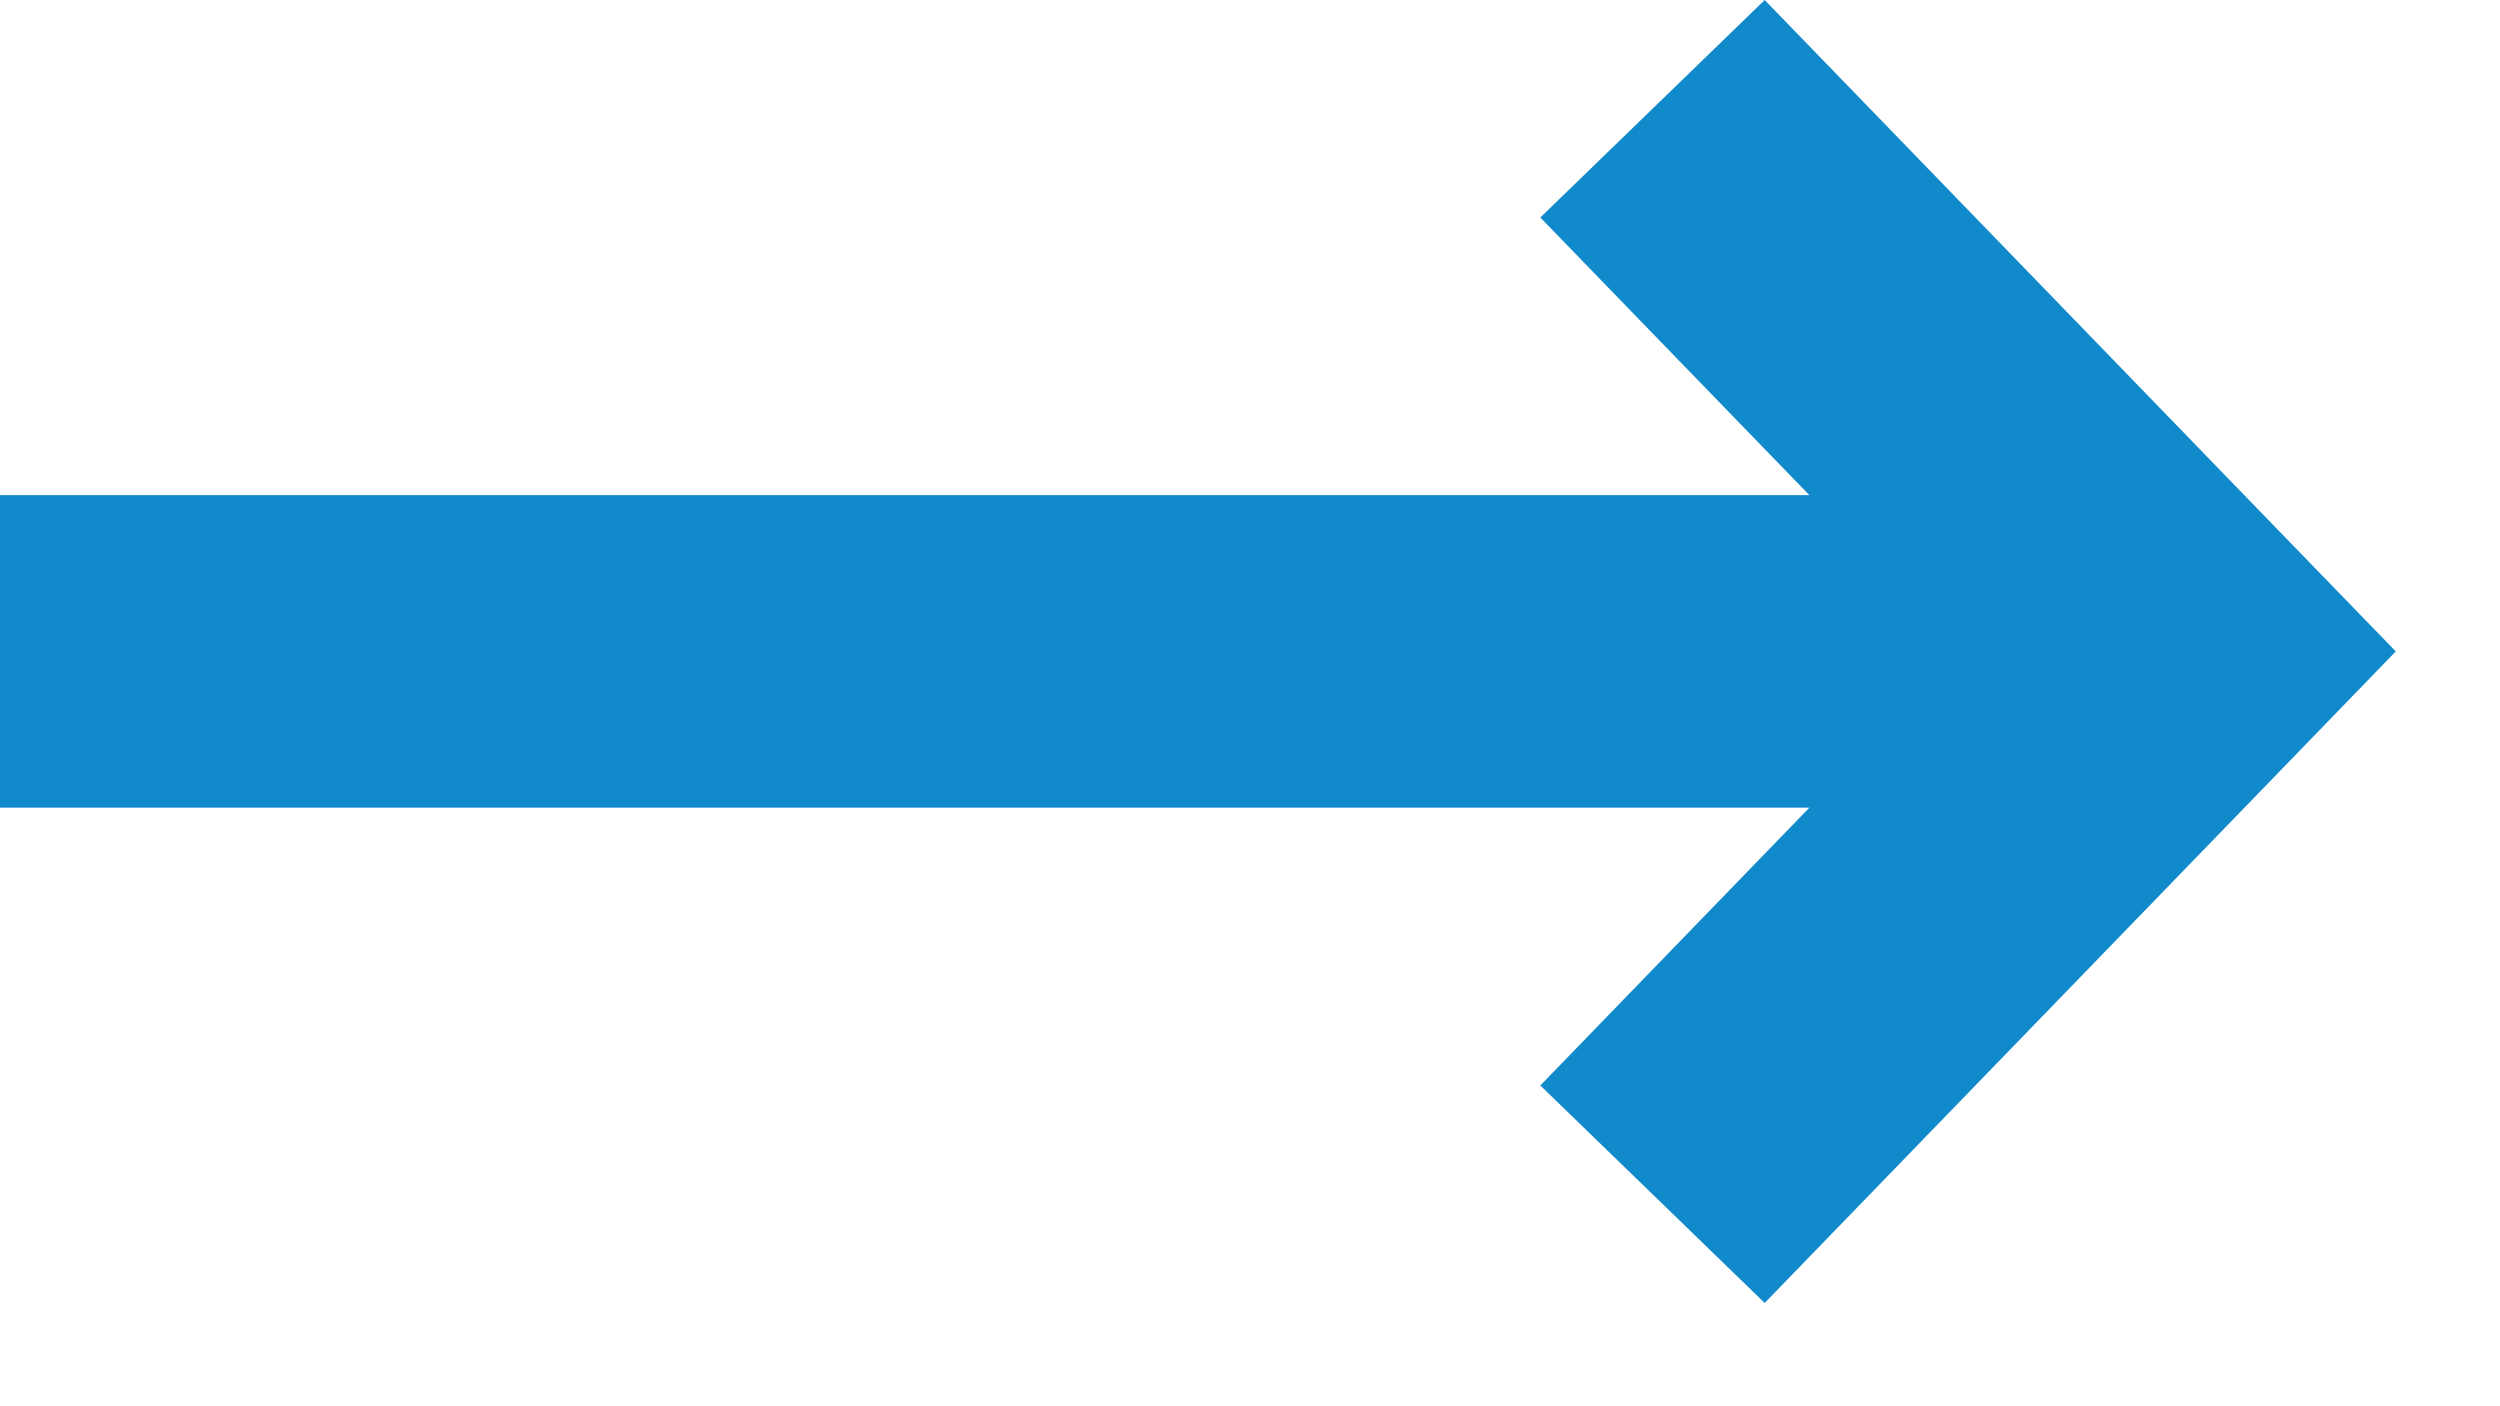 <svg width="16" height="9" viewBox="0 0 16 9" fill="none" xmlns="http://www.w3.org/2000/svg">
<path fill-rule="evenodd" clip-rule="evenodd" d="M11.294 8.339L14.659 4.865L15.333 4.169L14.659 3.474L11.294 0L9.858 1.392L11.58 3.169H0V5.169H11.58L9.858 6.947L11.294 8.339Z" fill="#118ACB"/>
</svg>
